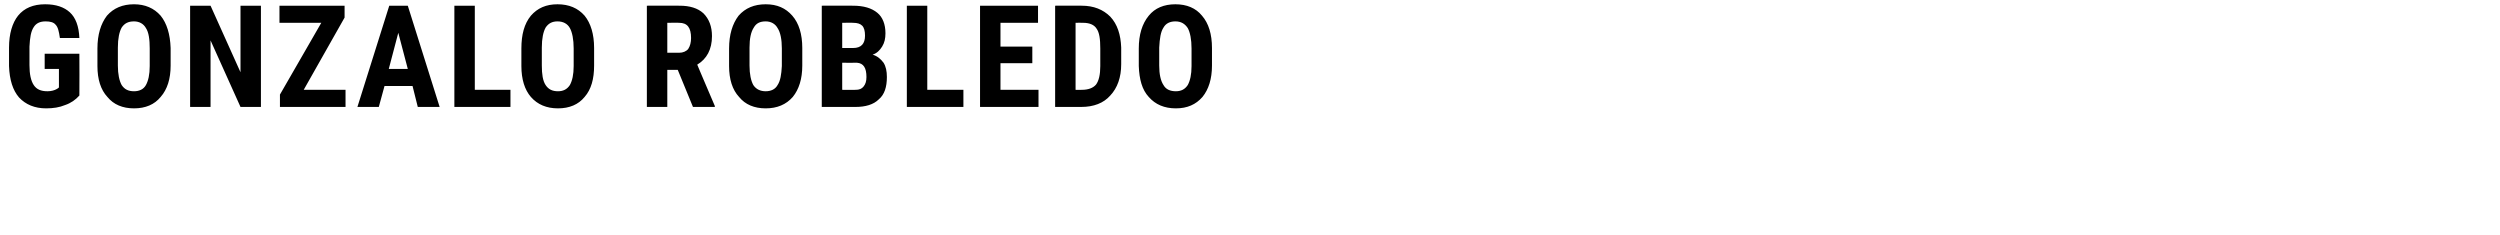 <?xml version="1.0" standalone="no"?><!DOCTYPE svg PUBLIC "-//W3C//DTD SVG 1.1//EN" "http://www.w3.org/Graphics/SVG/1.1/DTD/svg11.dtd"><svg xmlns="http://www.w3.org/2000/svg" version="1.1" width="526px" height="49.5px" viewBox="0 0 526 49.5">  <desc>GOnzalo robledo</desc>  <defs/>  <g id="Polygon15288">    <path d="M 16.7 20.1 C 15.9 21 14.9 21.7 13.7 22.1 C 12.5 22.6 11.2 22.8 9.7 22.8 C 7.3 22.8 5.4 22 4 20.5 C 2.7 19 2 16.8 1.9 13.9 C 1.9 13.9 1.9 10 1.9 10 C 1.9 7.1 2.6 4.8 3.8 3.3 C 5.1 1.7 7 0.9 9.5 0.9 C 11.8 0.9 13.5 1.5 14.7 2.6 C 15.9 3.7 16.6 5.5 16.7 8 C 16.7 8 12.6 8 12.6 8 C 12.4 6.6 12.2 5.7 11.7 5.2 C 11.3 4.7 10.6 4.5 9.6 4.5 C 8.4 4.5 7.6 4.9 7.1 5.7 C 6.5 6.6 6.3 7.9 6.2 9.8 C 6.2 9.8 6.2 13.7 6.2 13.7 C 6.2 15.6 6.5 17 7.1 17.9 C 7.7 18.8 8.6 19.2 10 19.2 C 10.8 19.2 11.5 19 12 18.7 C 12.04 18.71 12.4 18.4 12.4 18.4 L 12.4 14.5 L 9.4 14.5 L 9.4 11.3 L 16.7 11.3 C 16.7 11.3 16.74 20.08 16.7 20.1 Z M 35.9 13.8 C 35.9 16.6 35.2 18.8 33.8 20.4 C 32.5 22 30.6 22.8 28.2 22.8 C 25.8 22.8 23.9 22 22.6 20.4 C 21.2 18.9 20.5 16.7 20.5 13.9 C 20.5 13.9 20.5 10.2 20.5 10.2 C 20.5 7.3 21.2 5 22.5 3.3 C 23.9 1.7 25.8 0.9 28.2 0.9 C 30.5 0.9 32.4 1.7 33.8 3.3 C 35.1 4.9 35.8 7.2 35.9 10.1 C 35.9 10.1 35.9 13.8 35.9 13.8 Z M 31.5 10.2 C 31.5 8.3 31.3 6.8 30.7 5.9 C 30.2 5 29.3 4.5 28.2 4.5 C 27 4.5 26.2 4.9 25.6 5.8 C 25.1 6.7 24.8 8.1 24.8 10 C 24.8 10 24.8 13.8 24.8 13.8 C 24.8 15.6 25.1 17 25.6 17.9 C 26.2 18.8 27 19.2 28.2 19.2 C 29.3 19.2 30.2 18.8 30.7 17.9 C 31.2 17 31.5 15.7 31.5 13.9 C 31.5 13.9 31.5 10.2 31.5 10.2 Z M 54.9 22.5 L 50.6 22.5 L 44.3 8.5 L 44.3 22.5 L 40 22.5 L 40 1.2 L 44.3 1.2 L 50.6 15.2 L 50.6 1.2 L 54.9 1.2 L 54.9 22.5 Z M 63.9 18.9 L 72.7 18.9 L 72.7 22.5 L 58.9 22.5 L 58.9 19.9 L 67.6 4.8 L 58.8 4.8 L 58.8 1.2 L 72.5 1.2 L 72.5 3.7 L 63.9 18.9 Z M 86.8 18.1 L 80.9 18.1 L 79.7 22.5 L 75.2 22.5 L 81.9 1.2 L 85.8 1.2 L 92.5 22.5 L 87.9 22.5 L 86.8 18.1 Z M 81.8 14.5 L 85.8 14.5 L 83.8 6.9 L 81.8 14.5 Z M 99.9 18.9 L 107.4 18.9 L 107.4 22.5 L 95.6 22.5 L 95.6 1.2 L 99.9 1.2 L 99.9 18.9 Z M 125 13.8 C 125 16.6 124.4 18.8 123 20.4 C 121.7 22 119.8 22.8 117.4 22.8 C 115 22.8 113.1 22 111.7 20.4 C 110.4 18.9 109.7 16.7 109.7 13.9 C 109.7 13.9 109.7 10.2 109.7 10.2 C 109.7 7.3 110.3 5 111.7 3.3 C 113.1 1.7 114.9 0.9 117.3 0.9 C 119.7 0.9 121.6 1.7 123 3.3 C 124.3 4.9 125 7.2 125 10.1 C 125 10.1 125 13.8 125 13.8 Z M 120.7 10.2 C 120.7 8.3 120.4 6.8 119.9 5.9 C 119.4 5 118.5 4.5 117.3 4.5 C 116.2 4.5 115.4 4.9 114.8 5.8 C 114.3 6.7 114 8.1 114 10 C 114 10 114 13.8 114 13.8 C 114 15.6 114.2 17 114.8 17.9 C 115.4 18.8 116.2 19.2 117.4 19.2 C 118.5 19.2 119.3 18.8 119.9 17.9 C 120.4 17 120.7 15.7 120.7 13.9 C 120.7 13.9 120.7 10.2 120.7 10.2 Z M 142.6 14.7 L 140.4 14.7 L 140.4 22.5 L 136.1 22.5 L 136.1 1.2 C 136.1 1.2 142.98 1.17 143 1.2 C 145.1 1.2 146.8 1.7 148 2.8 C 149.2 4 149.8 5.6 149.8 7.6 C 149.8 10.4 148.7 12.4 146.7 13.6 C 146.66 13.56 150.4 22.3 150.4 22.3 L 150.4 22.5 L 145.8 22.5 L 142.6 14.7 Z M 140.4 11.1 C 140.4 11.1 142.87 11.12 142.9 11.1 C 143.7 11.1 144.4 10.8 144.8 10.3 C 145.2 9.7 145.4 8.9 145.4 8 C 145.4 5.8 144.6 4.8 142.9 4.8 C 142.94 4.76 140.4 4.8 140.4 4.8 L 140.4 11.1 Z M 168.8 13.8 C 168.8 16.6 168.1 18.8 166.8 20.4 C 165.4 22 163.5 22.8 161.1 22.8 C 158.7 22.8 156.8 22 155.5 20.4 C 154.1 18.9 153.4 16.7 153.4 13.9 C 153.4 13.9 153.4 10.2 153.4 10.2 C 153.4 7.3 154.1 5 155.4 3.3 C 156.8 1.7 158.7 0.9 161.1 0.9 C 163.5 0.9 165.3 1.7 166.7 3.3 C 168.1 4.9 168.8 7.2 168.8 10.1 C 168.8 10.1 168.8 13.8 168.8 13.8 Z M 164.5 10.2 C 164.5 8.3 164.2 6.8 163.6 5.9 C 163.1 5 162.2 4.5 161.1 4.5 C 159.9 4.5 159.1 4.9 158.6 5.8 C 158 6.7 157.7 8.1 157.7 10 C 157.7 10 157.7 13.8 157.7 13.8 C 157.7 15.6 158 17 158.5 17.9 C 159.1 18.8 160 19.2 161.1 19.2 C 162.2 19.2 163.1 18.8 163.6 17.9 C 164.2 17 164.4 15.7 164.5 13.9 C 164.5 13.9 164.5 10.2 164.5 10.2 Z M 172.9 22.5 L 172.9 1.2 C 172.9 1.2 179.52 1.17 179.5 1.2 C 181.7 1.2 183.4 1.7 184.6 2.7 C 185.7 3.6 186.3 5.1 186.3 7 C 186.3 8.1 186.1 9 185.6 9.8 C 185.1 10.6 184.5 11.2 183.6 11.5 C 184.6 11.8 185.3 12.4 185.9 13.2 C 186.4 14 186.6 15 186.6 16.2 C 186.6 18.3 186.1 19.9 184.9 20.9 C 183.8 22 182.1 22.5 180 22.5 C 179.99 22.5 172.9 22.5 172.9 22.5 Z M 177.2 13.2 L 177.2 18.9 C 177.2 18.9 179.99 18.93 180 18.9 C 180.8 18.9 181.3 18.7 181.7 18.2 C 182.1 17.7 182.3 17.1 182.3 16.2 C 182.3 14.3 181.7 13.3 180.3 13.2 C 180.26 13.23 177.2 13.2 177.2 13.2 Z M 177.2 10.1 C 177.2 10.1 179.47 10.09 179.5 10.1 C 181.2 10.1 182 9.2 182 7.5 C 182 6.5 181.8 5.8 181.4 5.4 C 181 5 180.4 4.8 179.5 4.8 C 179.52 4.76 177.2 4.8 177.2 4.8 L 177.2 10.1 Z M 195.1 18.9 L 202.7 18.9 L 202.7 22.5 L 190.8 22.5 L 190.8 1.2 L 195.1 1.2 L 195.1 18.9 Z M 217.2 13.3 L 210.5 13.3 L 210.5 18.9 L 218.5 18.9 L 218.5 22.5 L 206.2 22.5 L 206.2 1.2 L 218.4 1.2 L 218.4 4.8 L 210.5 4.8 L 210.5 9.8 L 217.2 9.8 L 217.2 13.3 Z M 222 22.5 L 222 1.2 C 222 1.2 227.64 1.17 227.6 1.2 C 230.1 1.2 232.1 2 233.6 3.5 C 235.1 5.1 235.8 7.3 235.9 10 C 235.9 10 235.9 13.5 235.9 13.5 C 235.9 16.3 235.1 18.5 233.6 20.1 C 232.2 21.7 230.1 22.5 227.5 22.5 C 227.52 22.5 222 22.5 222 22.5 Z M 226.3 4.8 L 226.3 18.9 C 226.3 18.9 227.59 18.93 227.6 18.9 C 229 18.9 230 18.5 230.6 17.8 C 231.2 17 231.5 15.7 231.5 13.9 C 231.5 13.9 231.5 10.2 231.5 10.2 C 231.5 8.2 231.3 6.8 230.7 6 C 230.2 5.2 229.2 4.8 227.9 4.8 C 227.87 4.76 226.3 4.8 226.3 4.8 Z M 255 13.8 C 255 16.6 254.3 18.8 253 20.4 C 251.6 22 249.8 22.8 247.4 22.8 C 245 22.8 243.1 22 241.7 20.4 C 240.3 18.9 239.7 16.7 239.6 13.9 C 239.6 13.9 239.6 10.2 239.6 10.2 C 239.6 7.3 240.3 5 241.7 3.3 C 243 1.7 244.9 0.9 247.3 0.9 C 249.7 0.9 251.6 1.7 252.9 3.3 C 254.3 4.9 255 7.2 255 10.1 C 255 10.1 255 13.8 255 13.8 Z M 250.7 10.2 C 250.7 8.3 250.4 6.8 249.9 5.9 C 249.3 5 248.5 4.5 247.3 4.5 C 246.2 4.5 245.3 4.9 244.8 5.8 C 244.2 6.7 244 8.1 243.9 10 C 243.9 10 243.9 13.8 243.9 13.8 C 243.9 15.6 244.2 17 244.8 17.9 C 245.3 18.8 246.2 19.2 247.4 19.2 C 248.5 19.2 249.3 18.8 249.9 17.9 C 250.4 17 250.7 15.7 250.7 13.9 C 250.7 13.9 250.7 10.2 250.7 10.2 Z " stroke="none" fill="#000"/>  </g></svg>